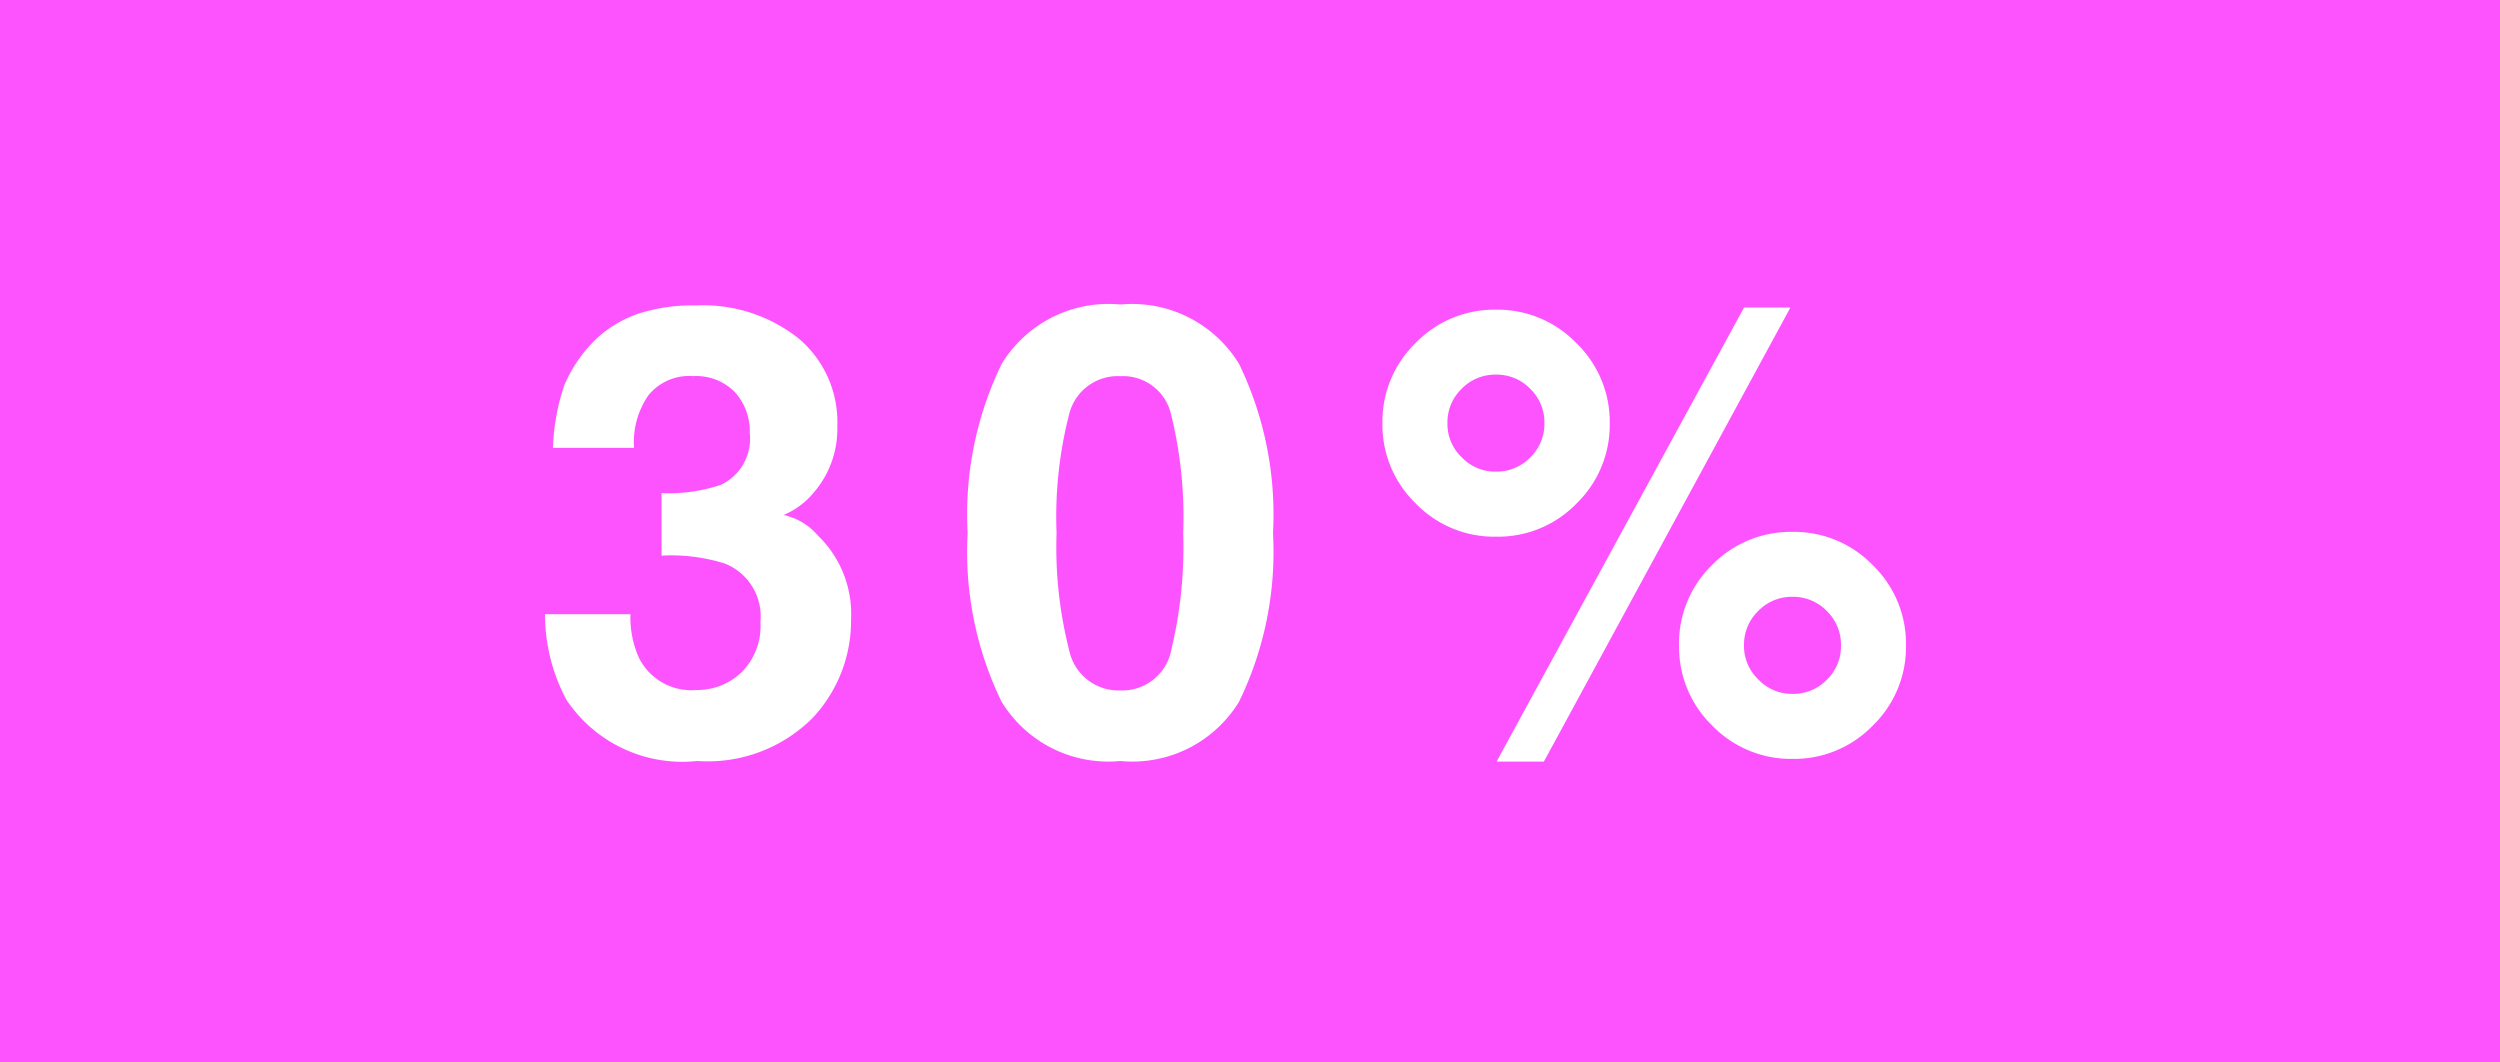 <svg xmlns="http://www.w3.org/2000/svg" xmlns:xlink="http://www.w3.org/1999/xlink" width="40" height="17" viewBox="0 0 40 17">
  <rect x="0" y="0" width="40" height="17" fill="#333333" stroke="none"/>
  <defs>
    <clipPath id="clip-label_ELL_30_all_superdeal">
      <rect width="40" height="17"/>
    </clipPath>
  </defs>
  <g id="label_ELL_30_all_superdeal" clip-path="url(#clip-label_ELL_30_all_superdeal)">
    <rect width="40" height="17" fill="#fd53fe"/>
    <path id="Path_116" data-name="Path 116" d="M1.914-5.669a1.316,1.316,0,0,0-.225.835H.391a3.492,3.492,0,0,1,.181-1A2.253,2.253,0,0,1,1.108-6.6a1.871,1.871,0,0,1,.649-.381,2.81,2.81,0,0,1,.923-.132,2.456,2.456,0,0,1,1.638.525,1.748,1.748,0,0,1,.623,1.409A1.557,1.557,0,0,1,4.57-4.126a1.267,1.267,0,0,1-.488.366,1,1,0,0,1,.547.327,1.747,1.747,0,0,1,.532,1.348,2.27,2.27,0,0,1-.623,1.58A2.373,2.373,0,0,1,2.7.176,2.23,2.23,0,0,1,.605-.806,2.913,2.913,0,0,1,.264-2.173H1.631a1.592,1.592,0,0,0,.137.7.937.937,0,0,0,.923.513,1.023,1.023,0,0,0,.715-.281,1.043,1.043,0,0,0,.305-.808.91.91,0,0,0-.566-.933A2.875,2.875,0,0,0,2.129-3.11v-1a2.635,2.635,0,0,0,.947-.132.814.814,0,0,0,.464-.83A.928.928,0,0,0,3.3-5.728a.867.867,0,0,0-.667-.254A.837.837,0,0,0,1.914-5.669ZM9.47.176a2,2,0,0,1-1.9-.947,5.48,5.48,0,0,1-.544-2.7,5.51,5.51,0,0,1,.544-2.705,2,2,0,0,1,1.9-.952,2.006,2.006,0,0,1,1.9.952,5.53,5.53,0,0,1,.542,2.705,5.48,5.48,0,0,1-.544,2.7A2,2,0,0,1,9.47.176Zm.815-1.782a6.966,6.966,0,0,0,.19-1.865,6.833,6.833,0,0,0-.193-1.895.788.788,0,0,0-.813-.615.8.8,0,0,0-.82.615,6.6,6.6,0,0,0-.2,1.895A6.669,6.669,0,0,0,8.65-1.6a.806.806,0,0,0,.82.647A.8.8,0,0,0,10.286-1.606Zm8.123-.068a1.756,1.756,0,0,1,.532-1.289,1.758,1.758,0,0,1,1.284-.527,1.75,1.75,0,0,1,1.284.532,1.75,1.75,0,0,1,.532,1.284,1.75,1.75,0,0,1-.532,1.284,1.75,1.75,0,0,1-1.284.532,1.75,1.75,0,0,1-1.284-.532A1.75,1.75,0,0,1,18.409-1.675ZM14.195-3.945a1.75,1.75,0,0,1-.532-1.284,1.75,1.75,0,0,1,.532-1.284,1.75,1.75,0,0,1,1.284-.532,1.75,1.75,0,0,1,1.284.532A1.75,1.75,0,0,1,17.3-5.229a1.754,1.754,0,0,1-.53,1.284,1.748,1.748,0,0,1-1.287.532A1.75,1.75,0,0,1,14.195-3.945ZM16.246.186h-.757l3.96-7.266h.742Zm3.433-1.313a.736.736,0,0,0,.547.229.748.748,0,0,0,.549-.227A.748.748,0,0,0,21-1.675a.748.748,0,0,0-.227-.549.748.748,0,0,0-.549-.227.748.748,0,0,0-.549.227.748.748,0,0,0-.227.549A.736.736,0,0,0,19.678-1.128ZM14.932-4.683a.736.736,0,0,0,.547.229.748.748,0,0,0,.549-.227.748.748,0,0,0,.227-.549.748.748,0,0,0-.227-.549.748.748,0,0,0-.549-.227.748.748,0,0,0-.549.227.748.748,0,0,0-.227.549A.736.736,0,0,0,14.932-4.683Z" transform="translate(8.456 12)" fill="#fff"/>
  </g>
</svg>
